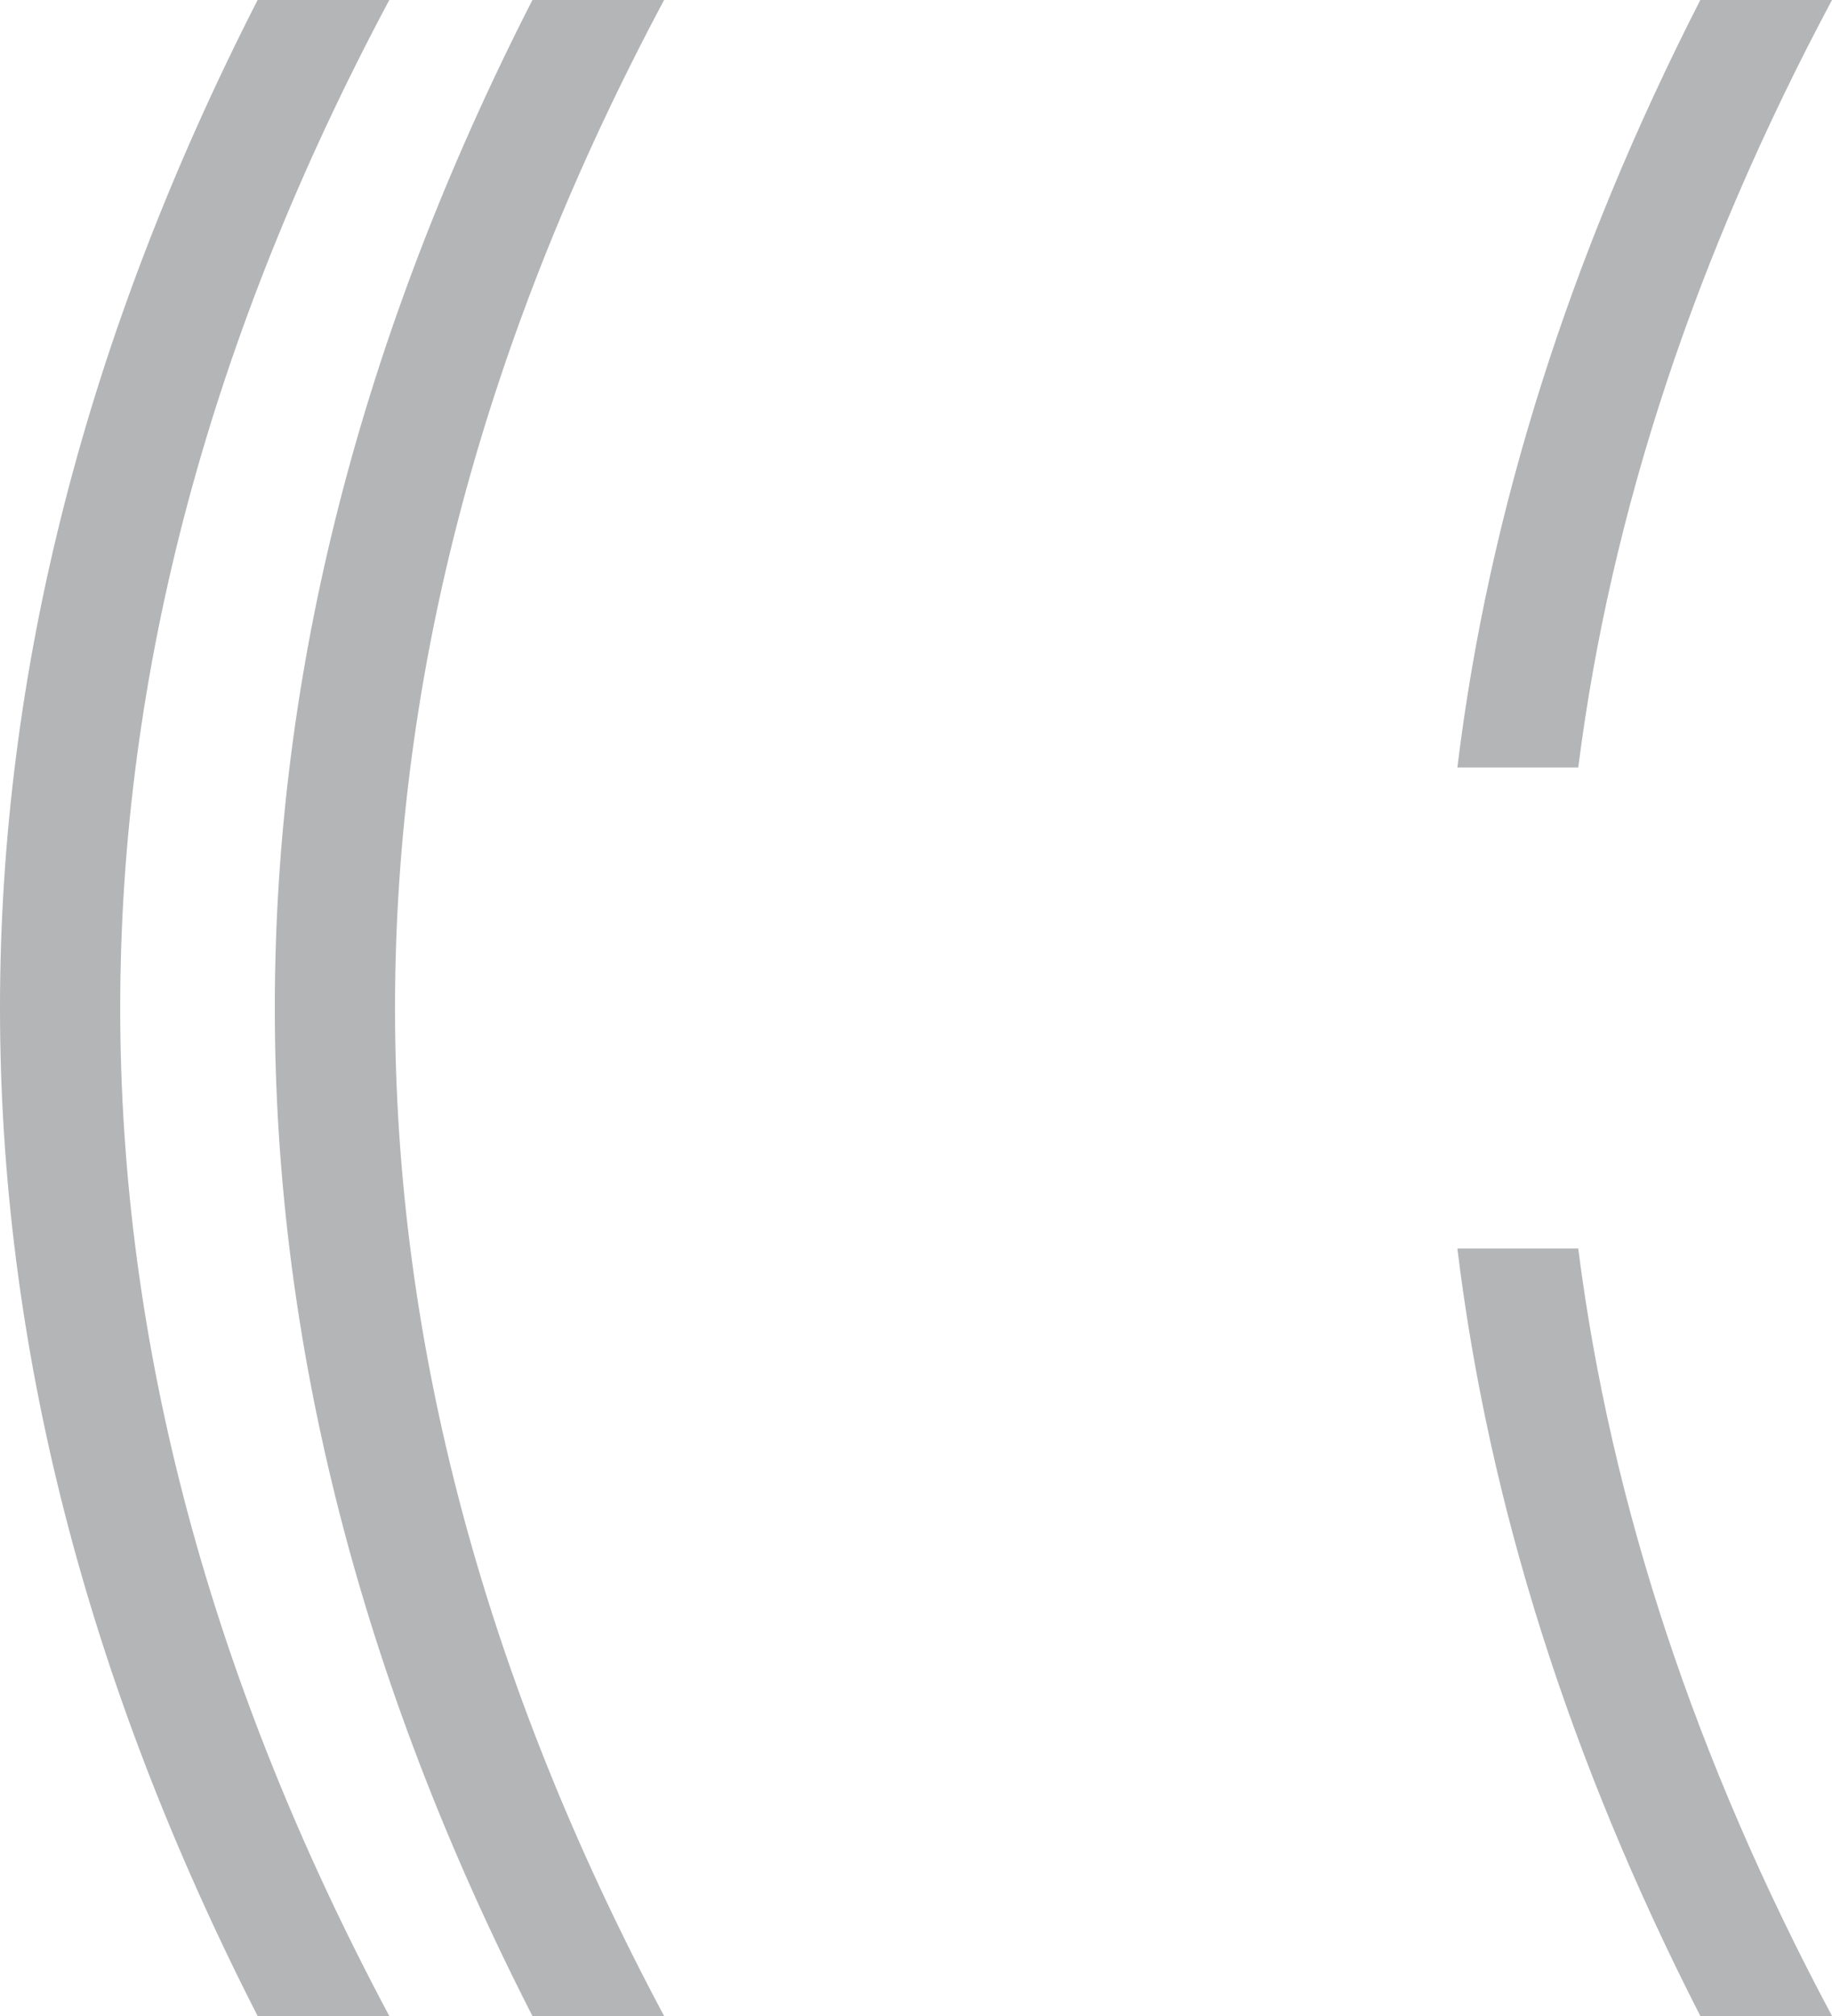 <?xml version="1.0" encoding="UTF-8"?>
<svg width="80px" height="88px" viewBox="0 0 80 88" version="1.1" xmlns="http://www.w3.org/2000/svg" xmlns:xlink="http://www.w3.org/1999/xlink">
    <!-- Generator: Sketch 48.2 (47327) - http://www.bohemiancoding.com/sketch -->
    <title>logo</title>
    <desc>Created with Sketch.</desc>
    <defs></defs>
    <g id="Page-1" stroke="none" stroke-width="1" fill="none" fill-rule="evenodd">
        <g id="logo" transform="translate(-227, 0)" fill="#B3B5B7" fill-rule="nonzero">
            <g transform="translate(227, 0)">
                <path d="M11.25,0 L17,0 C9.167,14.667 5.25,29.333 5.25,44 C5.25,58.667 9.167,73.333 17,88 L11.25,88 C3.75,73.333 1.8369702e-16,58.667 0,44 C0,29.333 3.75,14.667 11.25,0 Z" id="Rectangle-4"></path>
                <path d="M23.25,0 L29,0 C21.167,14.667 17.25,29.333 17.25,44 C17.25,58.667 21.167,73.333 29,88 L23.25,88 C15.75,73.333 12,58.667 12,44 C12,29.333 15.75,14.667 23.25,0 Z" id="Rectangle-4"></path>
                <path d="M68.919,33.5 L63.641,33.5 C65.003,22.333 68.54,11.167 74.25,0 L80,0 C74.036,11.167 70.342,22.333 68.919,33.5 Z M68.919,54.5 C70.342,65.667 74.036,76.833 80,88 L74.25,88 C68.54,76.833 65.003,65.667 63.641,54.5 L68.919,54.5 Z" id="Combined-Shape"></path>
            </g>
        </g>
    </g>
</svg>